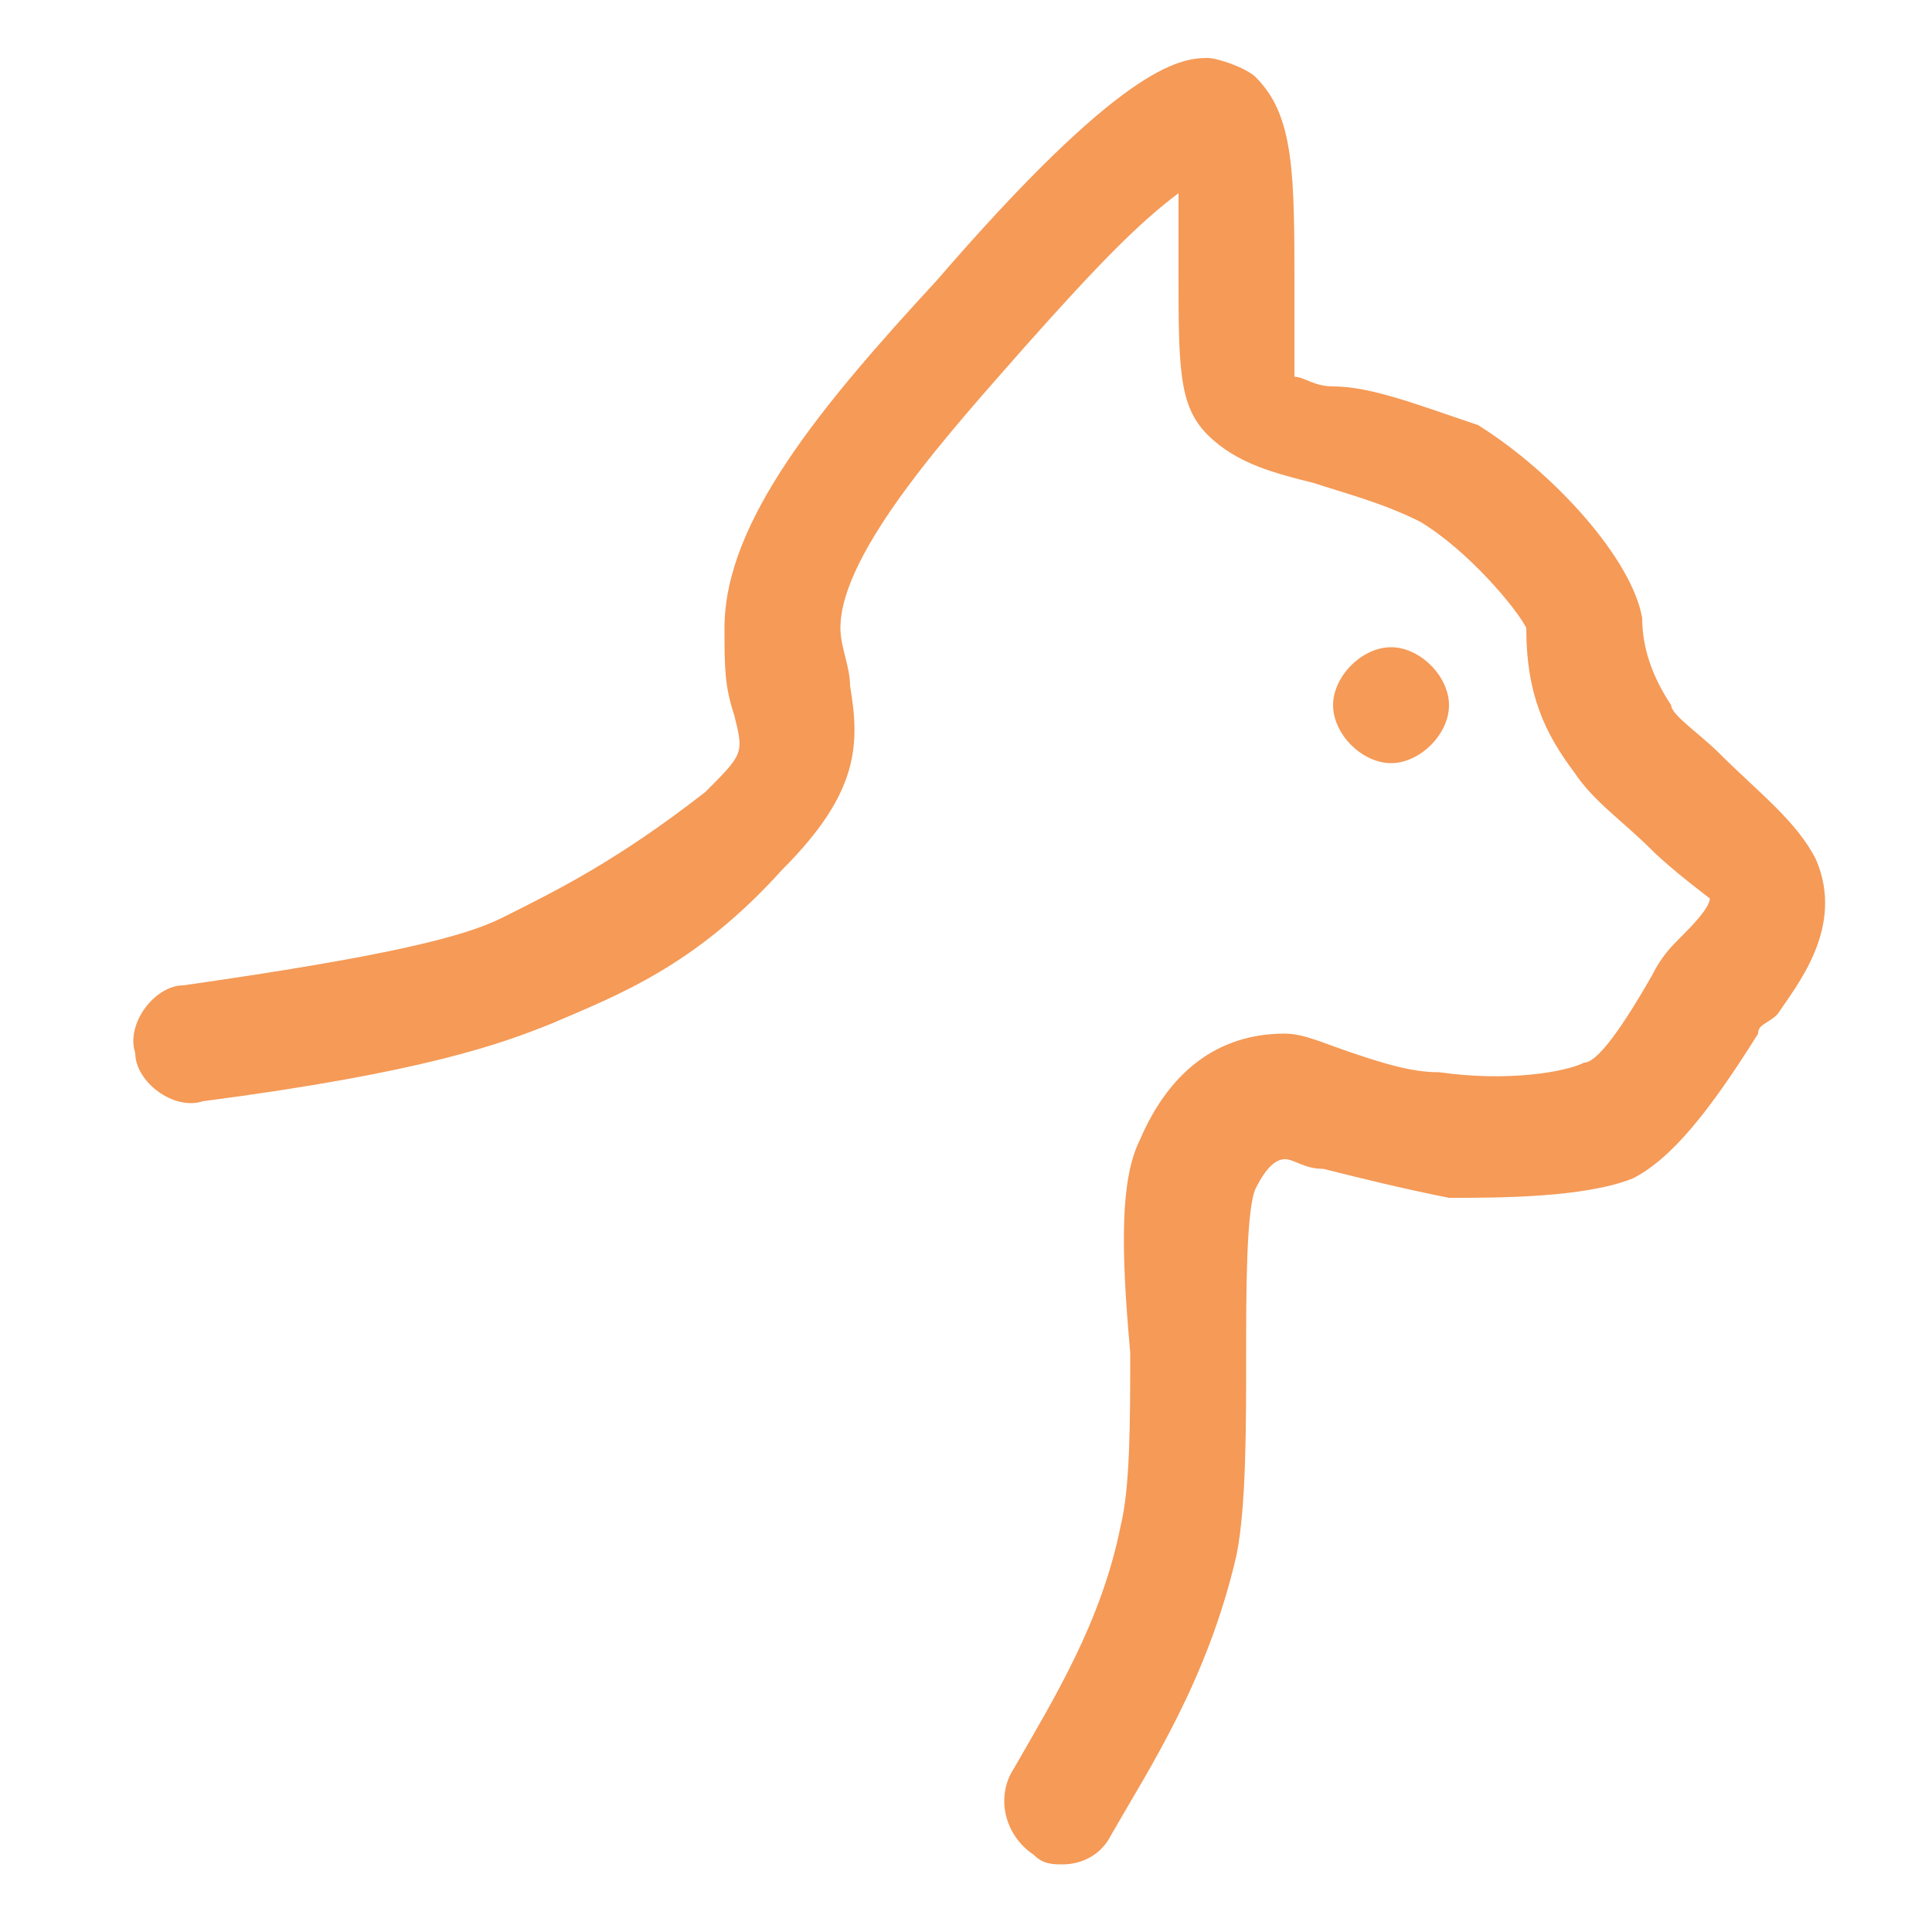 <?xml version="1.0" encoding="utf-8"?>
<!-- Generator: Adobe Illustrator 28.1.0, SVG Export Plug-In . SVG Version: 6.00 Build 0)  -->
<svg version="1.1" id="Ebene_1" xmlns="http://www.w3.org/2000/svg" xmlns:xlink="http://www.w3.org/1999/xlink" x="0px" y="0px"
	 viewBox="0 0 20 20" style="enable-background:new 0 0 20 20;" xml:space="preserve">
<style type="text/css">
	.st0{fill:#F59A57;}
</style>
<g>
	<path class="st0" d="M14.4,7.9c0.3,0,0.6-0.3,0.6-0.6s-0.3-0.6-0.6-0.6c-0.3,0-0.6,0.3-0.6,0.6S14.1,7.9,14.4,7.9z"/>
	<path class="st0" d="M18.8,8.9c-0.2-0.4-0.6-0.7-1-1.1c-0.2-0.2-0.5-0.4-0.5-0.5C17.1,7,17,6.7,17,6.4c-0.1-0.6-0.9-1.5-1.7-2
		C14.7,4.2,14.2,4,13.8,4c-0.2,0-0.3-0.1-0.4-0.1c0-0.2,0-0.6,0-0.9c0-1.2,0-1.8-0.4-2.2c-0.1-0.1-0.4-0.2-0.5-0.2
		c-0.3,0-0.9,0.1-2.8,2.3C8.5,4.2,7.5,5.4,7.5,6.5c0,0.4,0,0.6,0.1,0.9c0.1,0.4,0.1,0.4-0.3,0.8C6.4,8.9,5.8,9.2,5.2,9.5
		C4.8,9.7,4,9.9,1.9,10.2c-0.3,0-0.6,0.4-0.5,0.7c0,0.3,0.4,0.6,0.7,0.5c2.3-0.3,3.1-0.6,3.6-0.8C6.4,10.3,7.2,10,8.1,9
		c0.8-0.8,0.8-1.3,0.7-1.9c0-0.2-0.1-0.4-0.1-0.6c0-0.8,1.2-2.1,1.9-2.9c0.8-0.9,1.2-1.3,1.6-1.6c0,0.3,0,0.6,0,0.8
		c0,1,0,1.4,0.3,1.7c0.3,0.3,0.7,0.4,1.1,0.5c0.3,0.1,0.7,0.2,1.1,0.4c0.5,0.3,1,0.9,1.1,1.1C15.8,7.2,16,7.6,16.3,8
		c0.2,0.3,0.5,0.5,0.8,0.8c0.2,0.2,0.6,0.5,0.6,0.5c0,0.1-0.2,0.3-0.3,0.4c-0.1,0.1-0.2,0.2-0.3,0.4c-0.4,0.7-0.6,0.9-0.7,0.9
		c-0.2,0.1-0.8,0.2-1.5,0.1c-0.3,0-0.6-0.1-0.9-0.2c-0.3-0.1-0.5-0.2-0.7-0.2c-0.7,0-1.2,0.4-1.5,1.1c-0.2,0.4-0.2,1.1-0.1,2.2
		c0,0.7,0,1.4-0.1,1.8c-0.2,1-0.7,1.8-1.1,2.5c-0.2,0.3-0.1,0.7,0.2,0.9c0.1,0.1,0.2,0.1,0.3,0.1c0.2,0,0.4-0.1,0.5-0.3
		c0.4-0.7,1-1.6,1.3-2.9c0.1-0.5,0.1-1.3,0.1-2.1c0-0.6,0-1.5,0.1-1.7c0.1-0.2,0.2-0.3,0.3-0.3c0.1,0,0.2,0.1,0.4,0.1
		c0.4,0.1,0.8,0.2,1.3,0.3c0.5,0,1.4,0,1.9-0.2c0.4-0.2,0.8-0.7,1.3-1.5c0-0.1,0.1-0.1,0.2-0.2C18.6,10.2,19.1,9.6,18.8,8.9z"/>
</g>
</svg>
